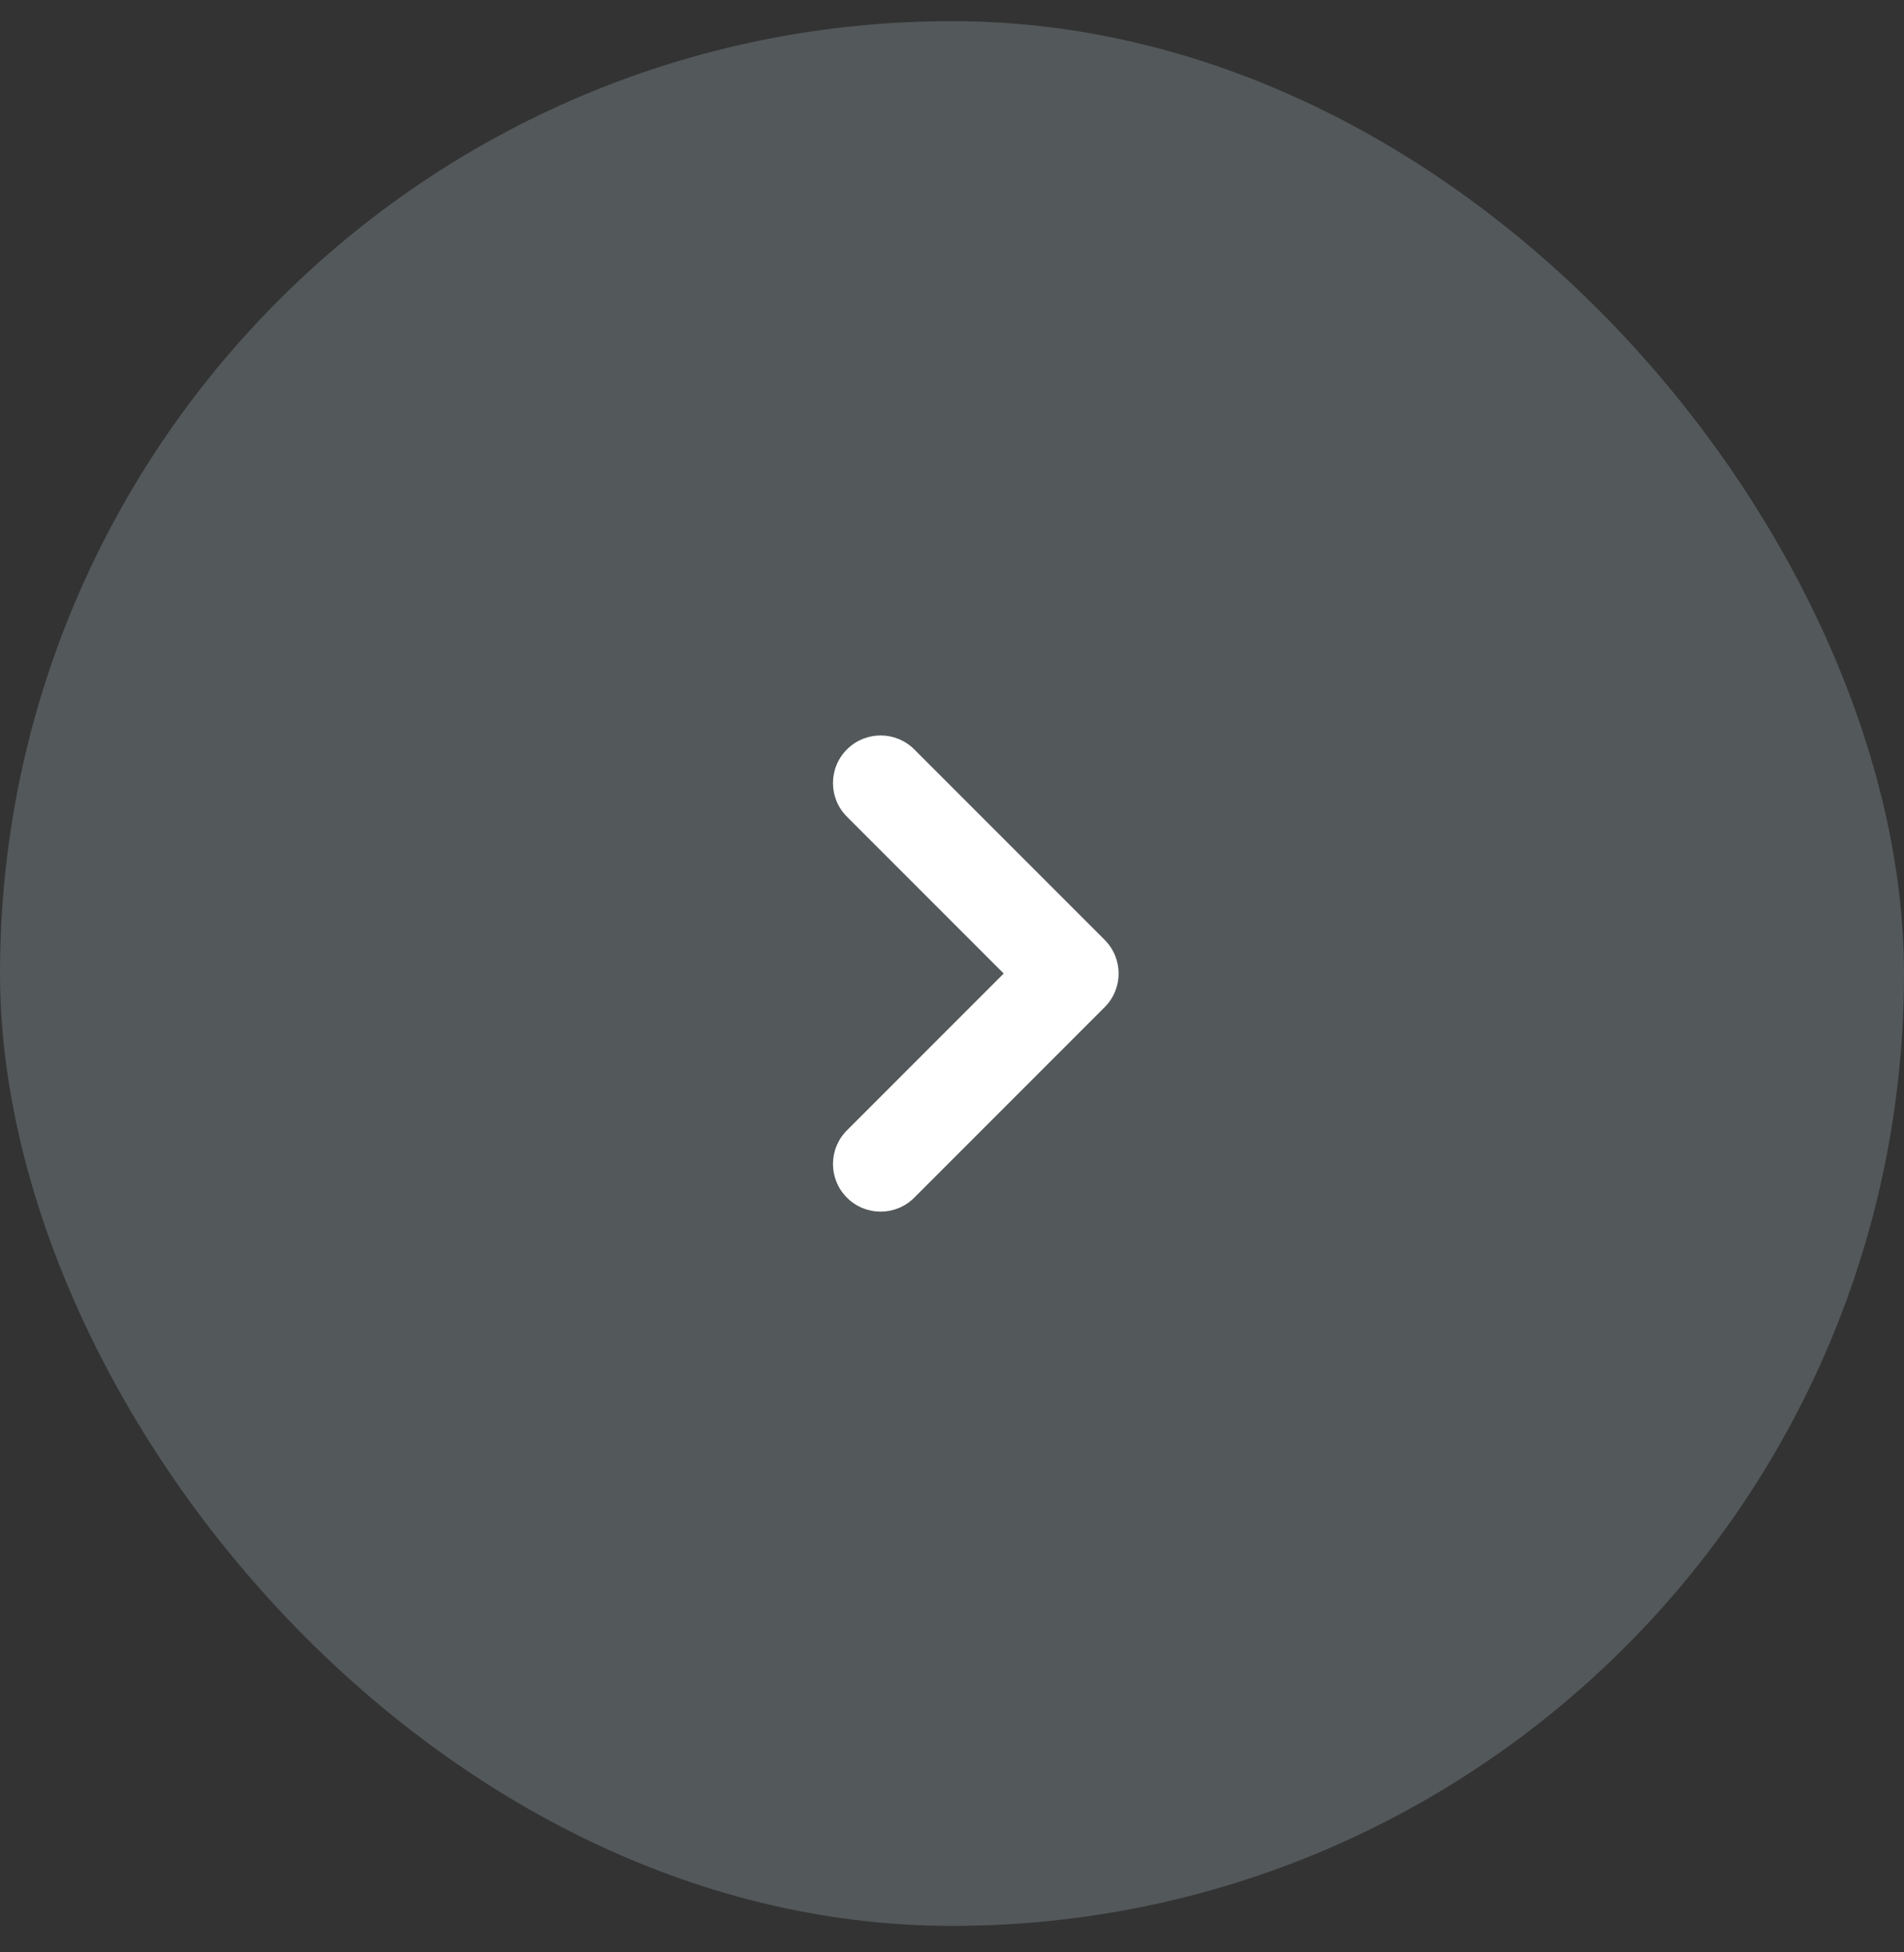 <svg width="40" height="41" viewBox="0 0 40 41" fill="none" xmlns="http://www.w3.org/2000/svg">
<rect x="0" y="0" width="40" height="41" fill="#333333" stroke="none"/>
<rect x="40" y="40.444" width="40" height="40" rx="20" transform="rotate(180 40 40.444)" fill="#5D6467" fill-opacity="0.75"/>
<path fill-rule="evenodd" clip-rule="evenodd" d="M17.793 25.151C18.183 25.542 18.817 25.542 19.207 25.151L23.207 21.151C23.598 20.761 23.598 20.128 23.207 19.737L19.207 15.737C18.817 15.347 18.183 15.347 17.793 15.737C17.402 16.128 17.402 16.761 17.793 17.151L21.086 20.444L17.793 23.737C17.402 24.128 17.402 24.761 17.793 25.151Z" fill="white"/>
</svg>
